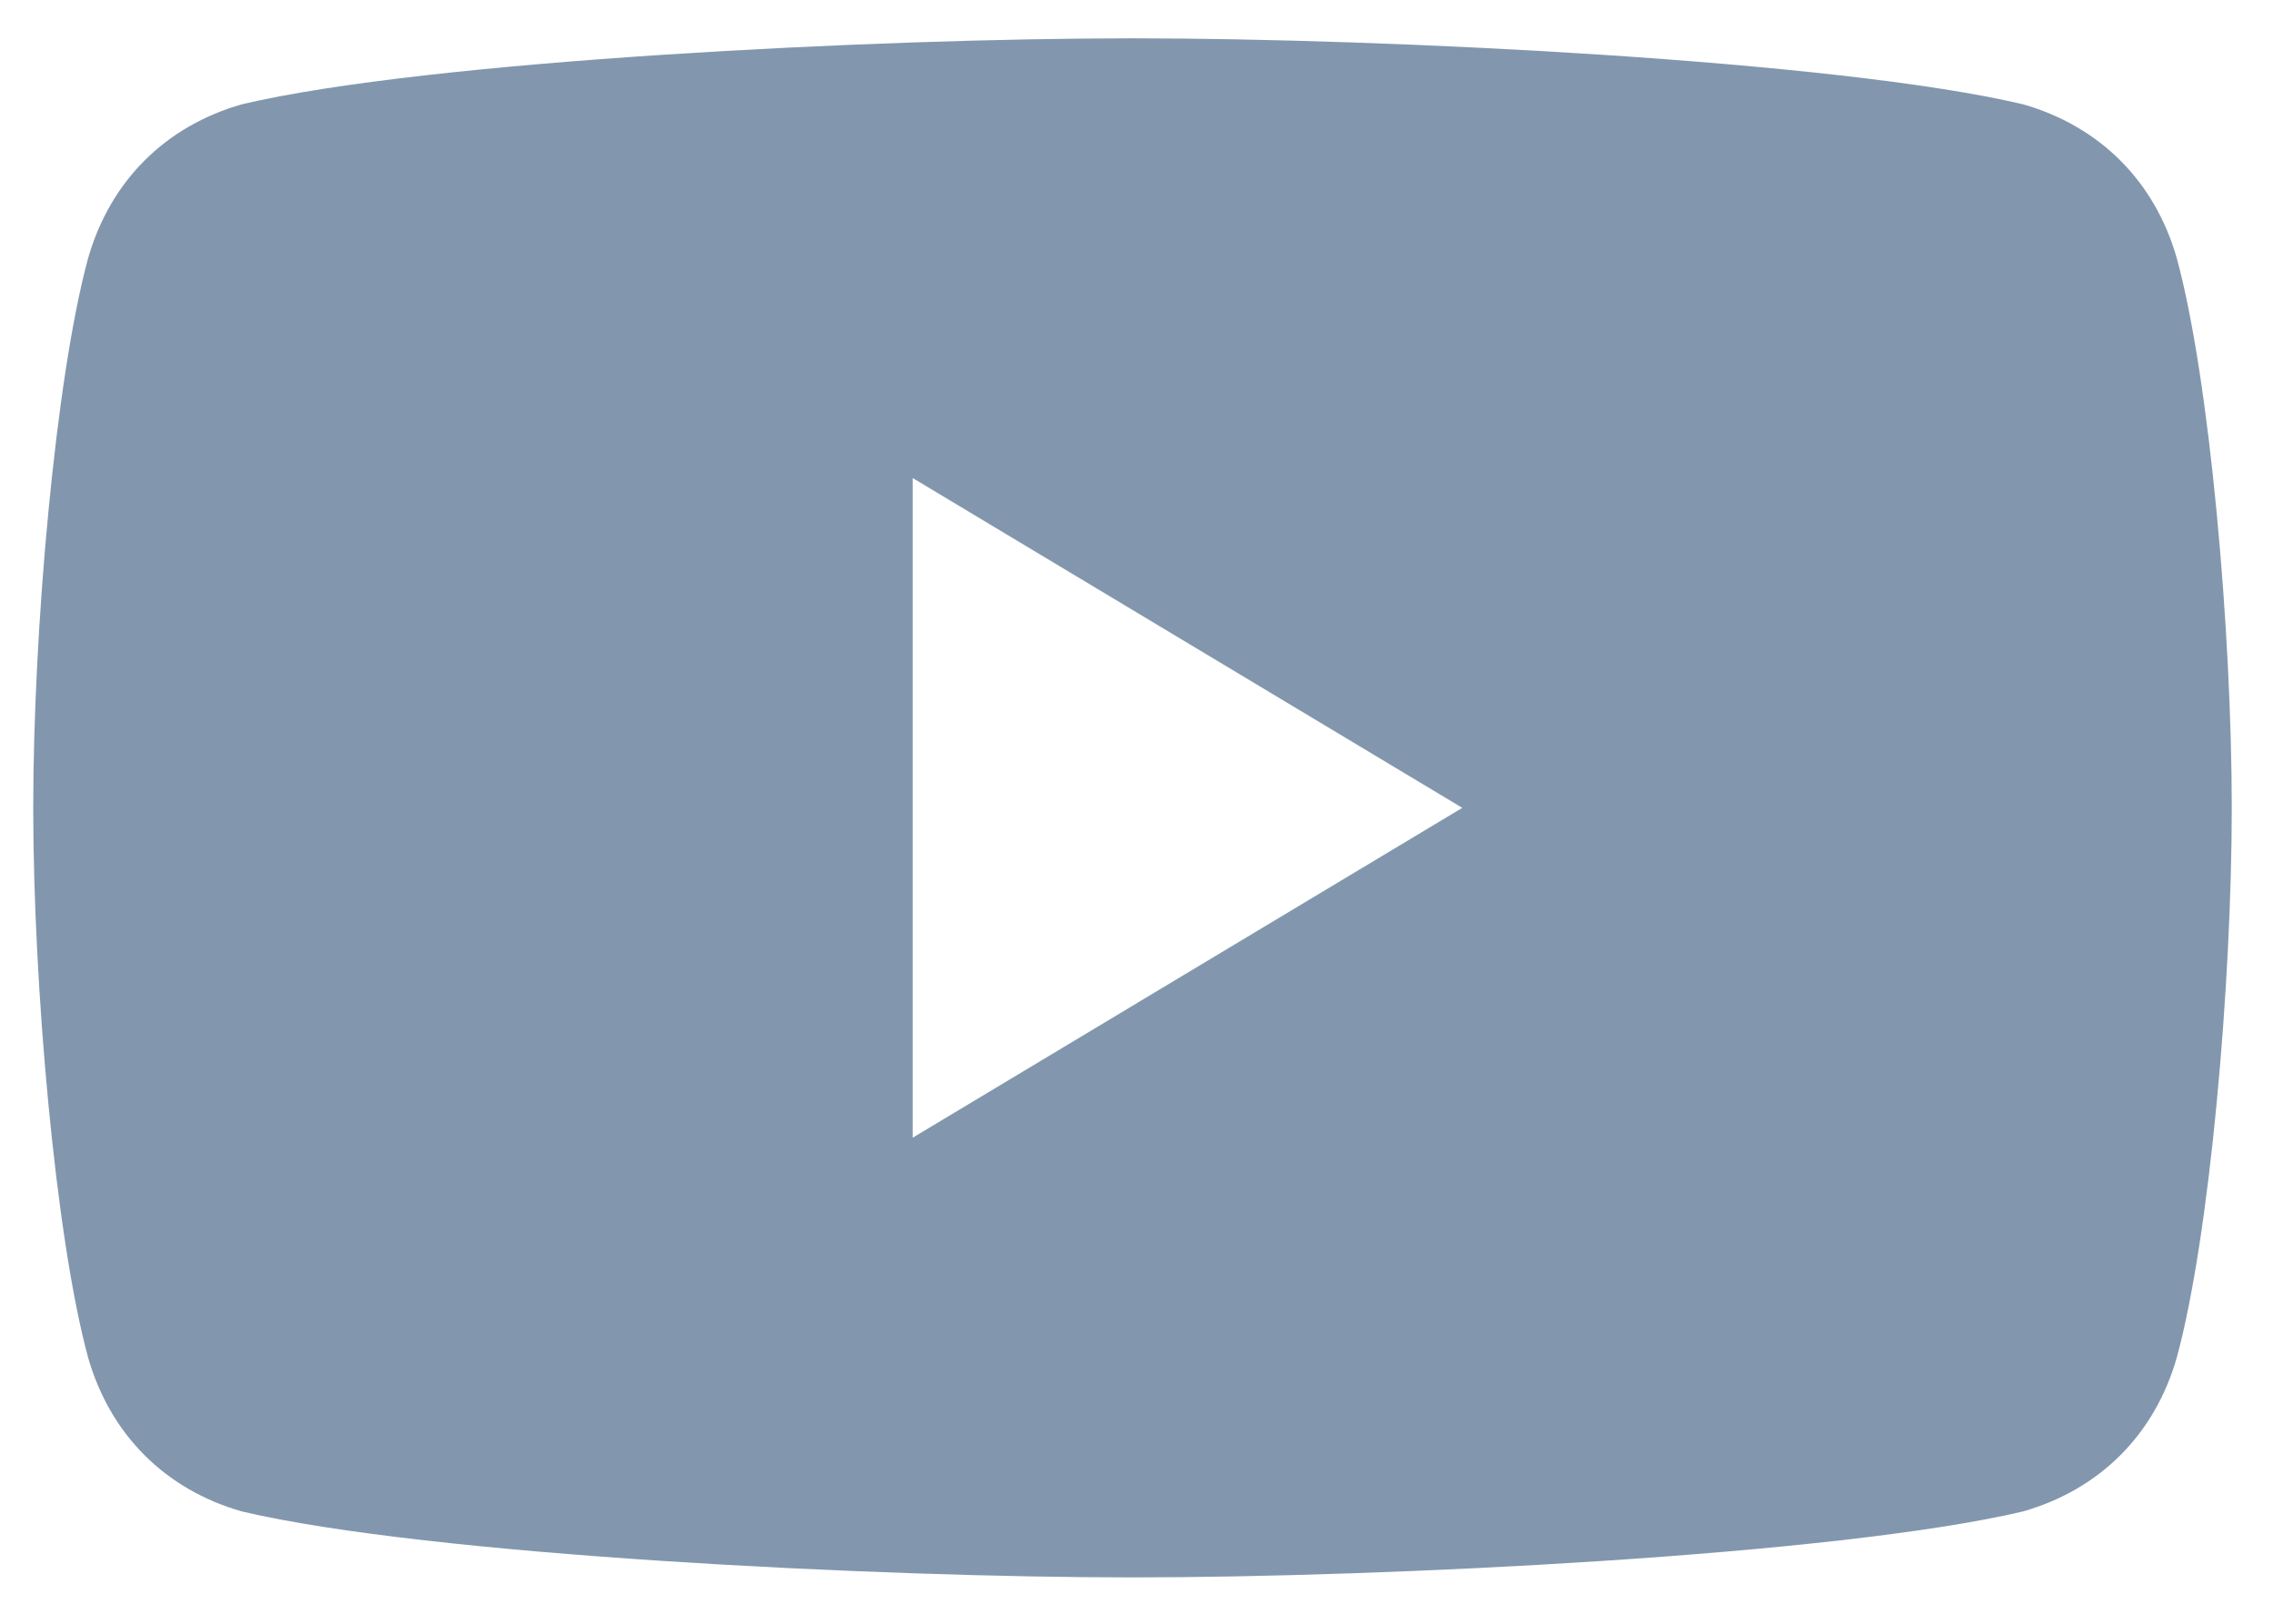 <svg width="21" height="15" viewBox="0 0 21 15" fill="none" xmlns="http://www.w3.org/2000/svg">
<path fill-rule="evenodd" clip-rule="evenodd" d="M2.236 13.963C3.963 14.369 8.127 14.572 10.463 14.572C12.799 14.572 16.963 14.369 18.689 13.963C19.4 13.76 19.908 13.252 20.111 12.541C20.416 11.424 20.619 9.088 20.619 7.463C20.619 5.838 20.416 3.502 20.111 2.385C19.908 1.674 19.4 1.166 18.689 0.963C16.963 0.557 12.799 0.354 10.463 0.354C8.127 0.354 3.963 0.557 2.236 0.963C1.525 1.166 1.018 1.674 0.814 2.385C0.51 3.502 0.307 5.838 0.307 7.463C0.307 9.088 0.51 11.424 0.814 12.541C1.018 13.252 1.525 13.76 2.236 13.963ZM13.51 7.463L8.432 10.51V4.416L13.51 7.463Z" fill="#8297AD"/>
</svg>
